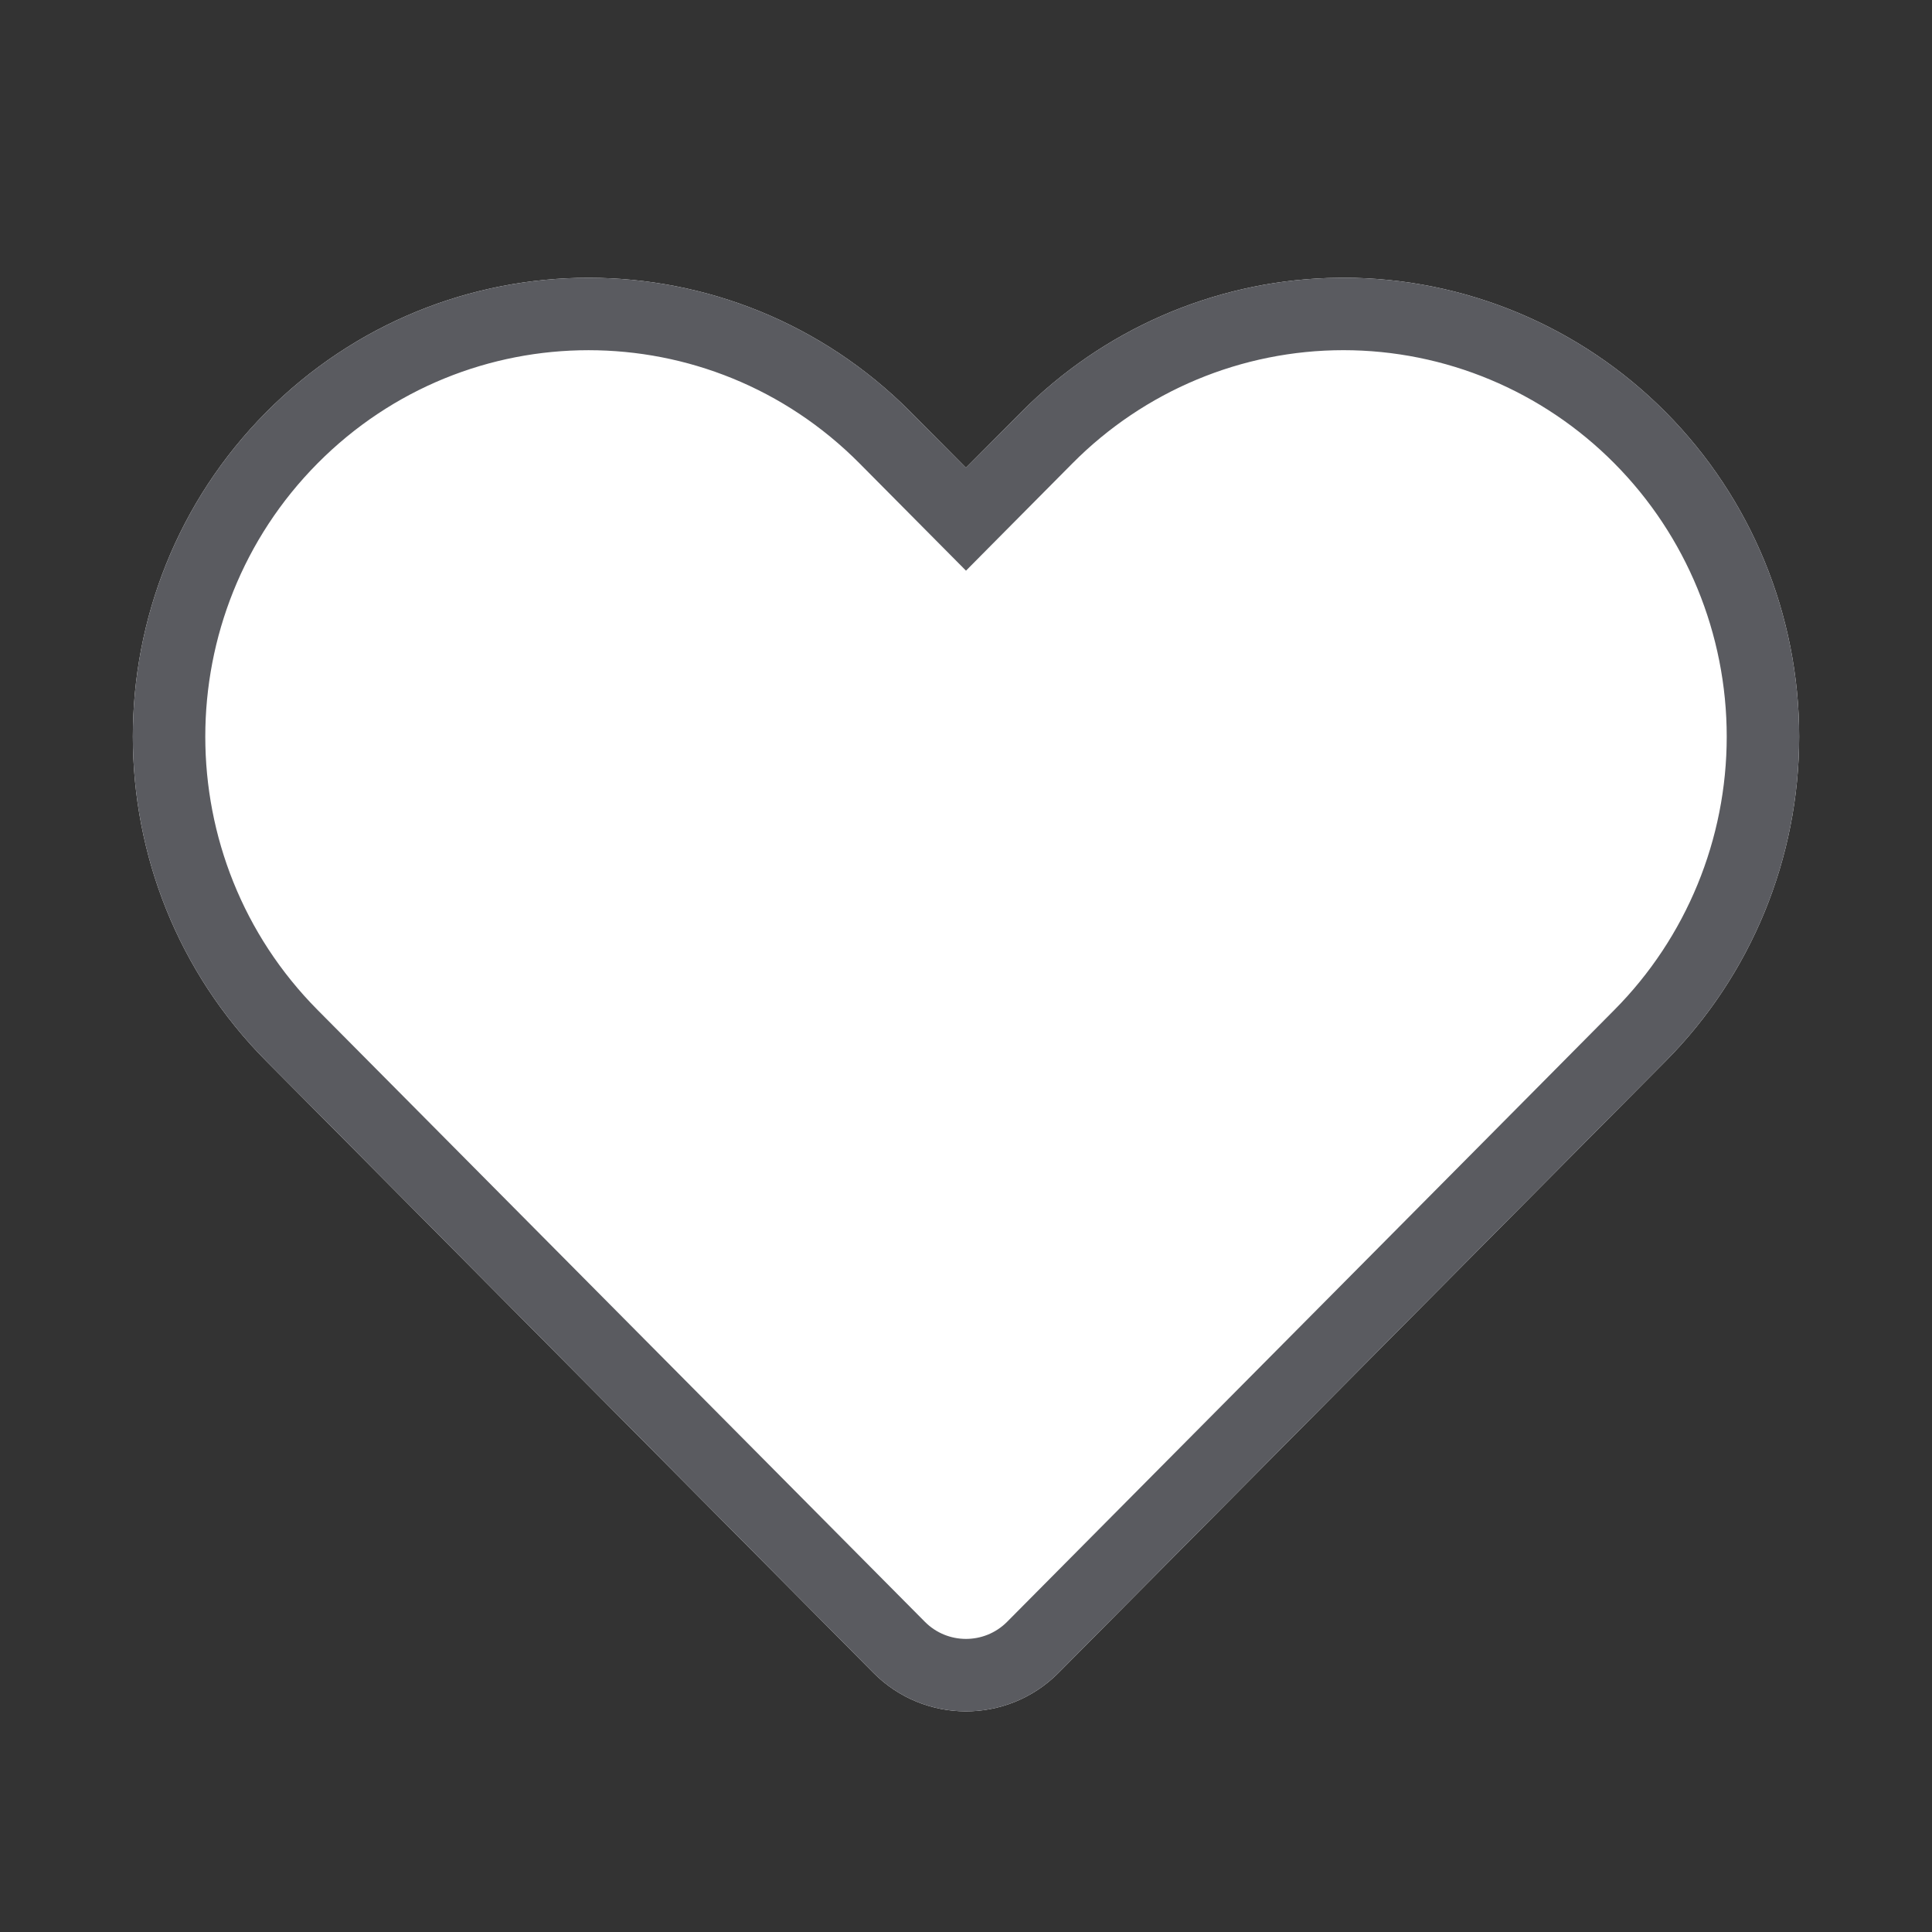 <svg xmlns="http://www.w3.org/2000/svg" width="40" height="40" viewBox="0 0 40 40"><rect x="0" y="0" width="40" height="40" fill="#333333" stroke="none"/><g fill="none" fill-rule="evenodd"><path fill="#FFF" fill-rule="nonzero" d="M27.814,5.75 C30.318,5.75 32.719,6.752 34.488,8.536 C36.256,10.317 37.25,12.733 37.25,15.251 C37.25,17.77 36.256,20.186 34.488,21.967 L32.814,23.653 L21.916,34.634 C21.909,34.641 21.909,34.641 21.902,34.648 C20.843,35.699 19.134,35.692 18.083,34.634 L7.185,23.653 L5.511,21.967 C1.83,18.257 1.83,12.245 5.511,8.535 C9.196,4.823 15.173,4.823 18.858,8.535 L19.999,9.685 L21.141,8.536 C22.833,6.83 25.103,5.839 27.488,5.756 L27.814,5.75 Z"/><path fill="#5A5B60" fill-rule="nonzero" d="M27.814,5.75 C30.318,5.75 32.719,6.752 34.488,8.536 C36.256,10.317 37.25,12.733 37.25,15.251 C37.25,17.77 36.256,20.186 34.488,21.967 L32.814,23.653 L21.916,34.634 C21.909,34.641 21.909,34.641 21.902,34.648 C20.843,35.699 19.134,35.692 18.083,34.634 L7.185,23.653 L5.511,21.967 C1.83,18.257 1.83,12.245 5.511,8.535 C9.196,4.823 15.173,4.823 18.858,8.535 L19.999,9.685 L21.141,8.536 C22.833,6.83 25.103,5.839 27.488,5.756 L27.814,5.75 Z M27.814,7.25 C25.711,7.25 23.693,8.092 22.205,9.592 L20.532,11.278 L20,11.815 L19.467,11.278 L17.794,9.592 C14.695,6.47 9.674,6.47 6.576,9.592 C3.475,12.717 3.475,17.786 6.576,20.911 L8.25,22.597 L19.148,33.577 C19.615,34.048 20.375,34.05 20.845,33.584 L31.75,22.597 L33.423,20.91 C34.913,19.41 35.75,17.374 35.75,15.251 C35.75,13.128 34.913,11.092 33.423,9.592 C31.935,8.092 29.918,7.25 27.814,7.25 Z"/></g></svg>